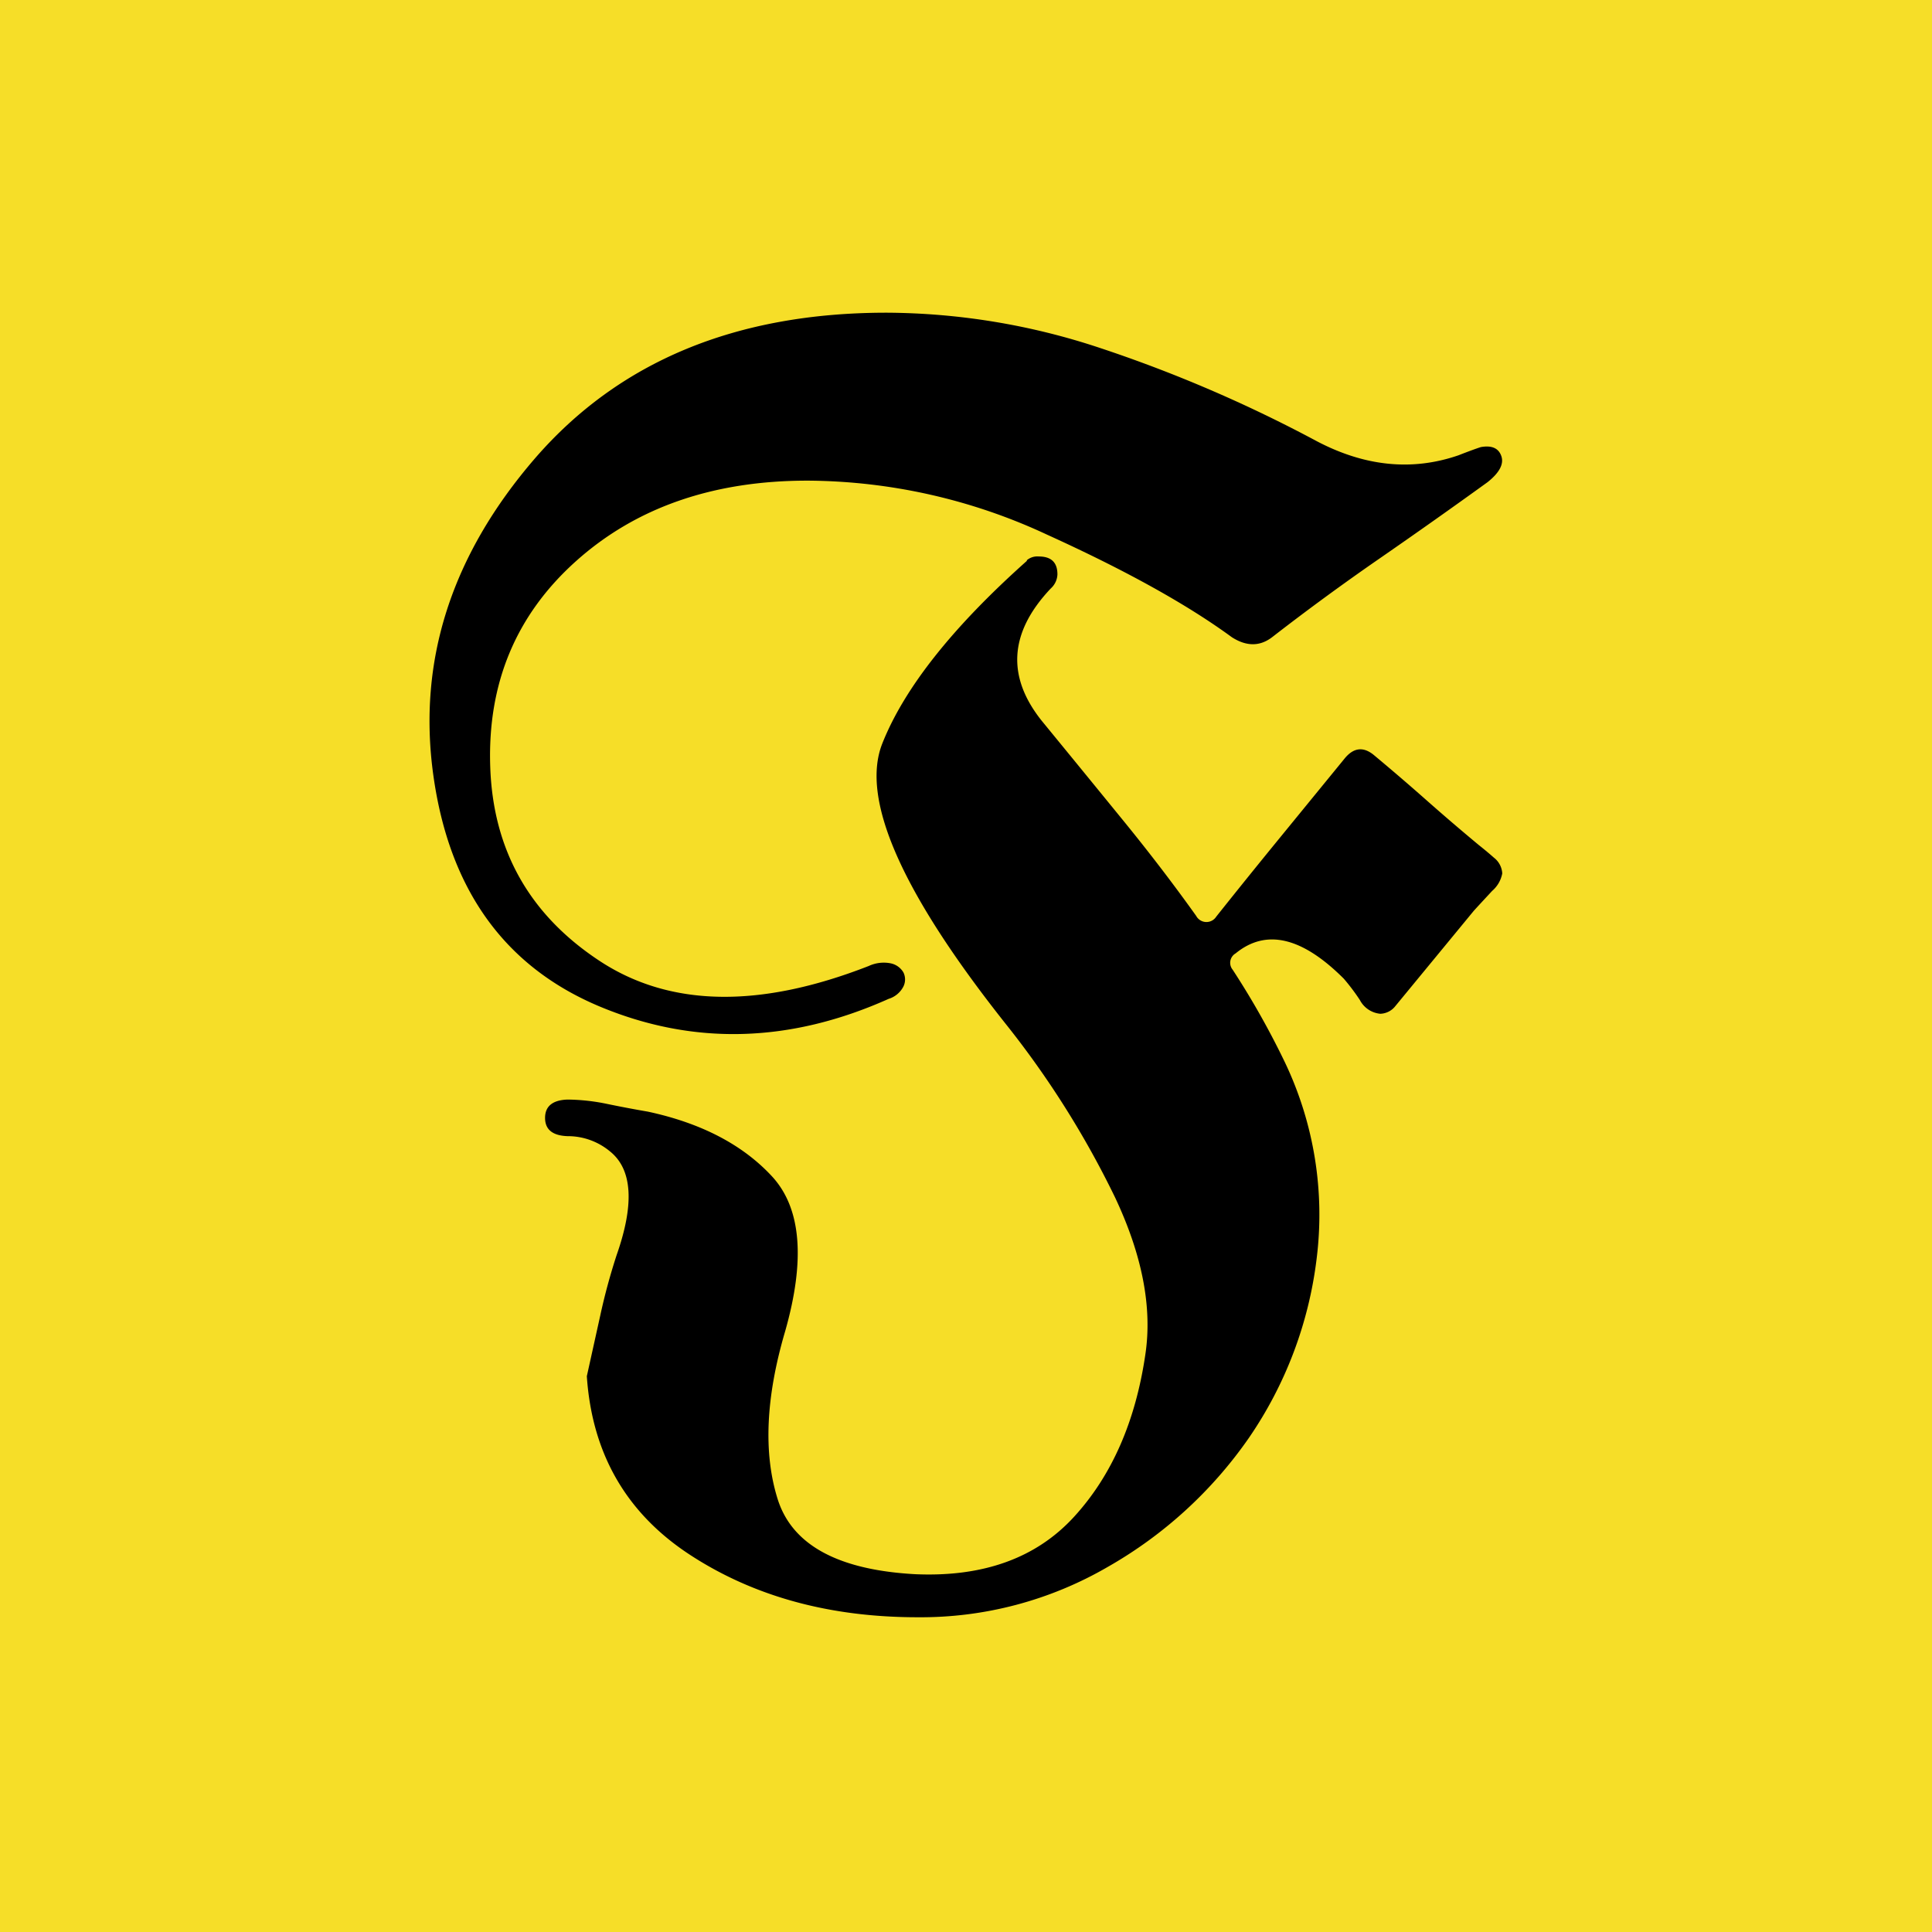 <svg xmlns="http://www.w3.org/2000/svg" viewBox="0 0 254 254">
    <defs>
        <style>.cls-1{fill:#f6de28;}</style>
    </defs>
    <g id="Layer_2" data-name="Layer 2">
        <g id="Layer_1-2" data-name="Layer 1">
            <rect class="cls-1" width="254" height="254" />
            <path d="M116.83,131.32q-19.5,8.73-38,1-18.72-7.85-21.86-30.4T70.36,60.23q16.58-19.11,46.18-19.12a90,90,0,0,1,28,4.61A181.12,181.12,0,0,1,173.11,58q9.51,5,18.63,1.86,2-.78,2.94-1.08c1.44-.26,2.34.14,2.7,1.18s-.25,2.19-1.81,3.43q-7.06,5.1-14.22,10.05t-14,10.25c-1.64,1.31-3.43,1.34-5.39.09q-8.83-6.47-24.37-13.52a75.27,75.27,0,0,0-31.42-7.07q-18.63,0-30.45,10.59t-11.27,27q.54,16.43,14.36,25.54t35.4.68a4.68,4.68,0,0,1,2.94-.34,2.53,2.53,0,0,1,1.62,1.18,2.09,2.09,0,0,1,0,1.86A3.25,3.25,0,0,1,116.83,131.32Zm66.51,1.08a2.62,2.62,0,0,1-1.87.88,3.38,3.38,0,0,1-2.69-1.81,27.42,27.42,0,0,0-2.11-2.8q-8.23-8.23-14.22-3.33a1.43,1.43,0,0,0-.39,2.15,107.36,107.36,0,0,1,6.86,12.16,46.53,46.53,0,0,1,4.17,25.89A52.82,52.82,0,0,1,164.22,189a56.71,56.71,0,0,1-18.58,17,48.93,48.93,0,0,1-25,6.62q-17.34,0-29.9-8.19T77.15,180.93l1.77-8A80.92,80.92,0,0,1,81.07,165q3.54-10.09-.88-13.63a8.68,8.68,0,0,0-5.59-2q-2.94-.11-2.94-2.4c0-1.54,1-2.34,2.94-2.41a26.44,26.44,0,0,1,5.3.59c1.89.39,3.66.72,5.29,1q10.5,2.26,16.28,8.48T103.23,175q-3.83,13-1,22.06t18.09,9.9q13.44.59,20.89-7.55T150.59,178q1.36-9.23-4-20.59a121.76,121.76,0,0,0-14.41-22.85Q111.66,108.67,116,97.74t19-24v-.09a2.14,2.14,0,0,1,1.57-.49c1.63,0,2.45.78,2.45,2.35a2.62,2.62,0,0,1-.88,1.86q-8.34,8.82-.89,17.75,5.3,6.47,10.45,12.79t9.56,12.5a1.53,1.53,0,0,0,2.64.1q4.13-5.19,8.34-10.34l8.53-10.44c1.17-1.44,2.45-1.6,3.82-.49q3.53,2.94,6.91,5.93t6.92,5.93c.58.46,1.24,1,2,1.67a2.8,2.8,0,0,1,1.08,2.06,4,4,0,0,1-1.33,2.3c-.88.95-1.68,1.81-2.4,2.6Z" />
        </g>
    </g>
</svg>